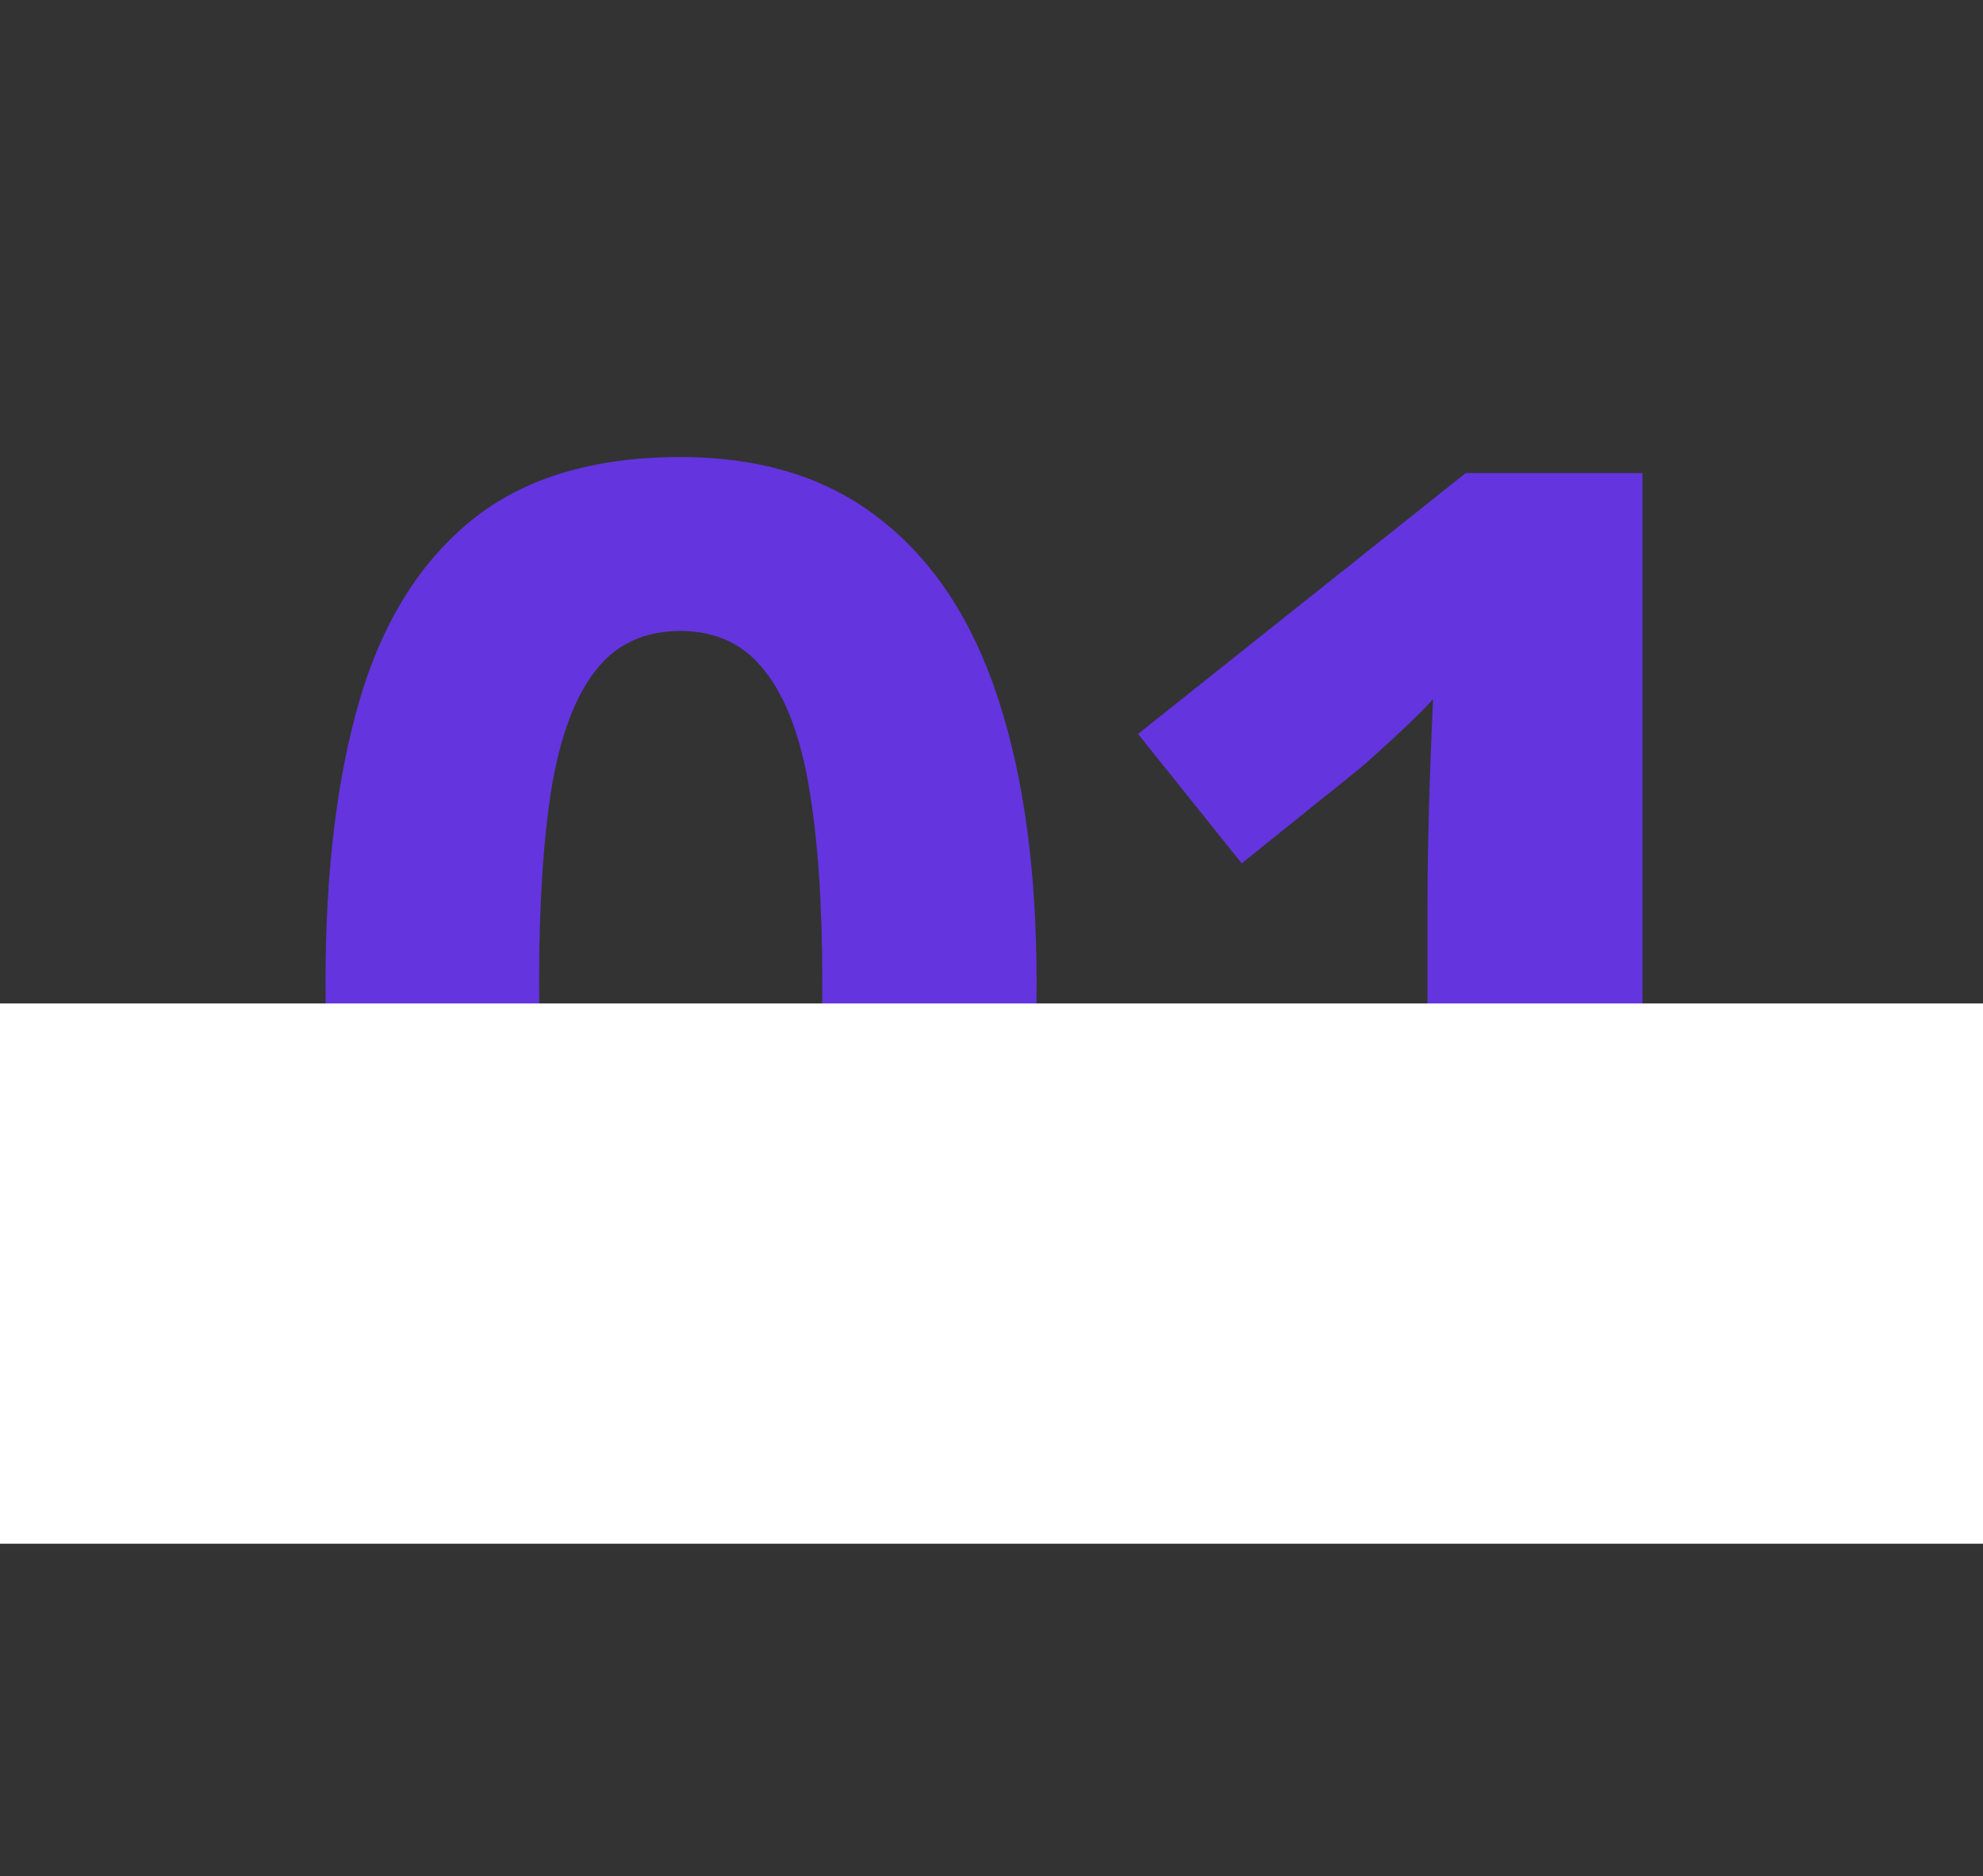 <?xml version="1.0" encoding="UTF-8"?> <svg xmlns="http://www.w3.org/2000/svg" width="334" height="316" viewBox="0 0 334 316" fill="none"><rect x="0" y="0" width="334" height="316" fill="#333333" stroke="none"/> <path d="M174.594 165.336C174.594 179.164 173.5 191.508 171.312 202.367C169.203 213.227 165.766 222.445 161 230.023C156.312 237.602 150.141 243.383 142.484 247.367C134.828 251.352 125.531 253.344 114.594 253.344C100.844 253.344 89.555 249.867 80.727 242.914C71.898 235.883 65.375 225.805 61.156 212.68C56.938 199.477 54.828 183.695 54.828 165.336C54.828 146.82 56.742 131 60.57 117.875C64.477 104.672 70.805 94.555 79.555 87.523C88.305 80.492 99.984 76.977 114.594 76.977C128.266 76.977 139.516 80.492 148.344 87.523C157.25 94.477 163.852 104.555 168.148 117.758C172.445 130.883 174.594 146.742 174.594 165.336ZM90.805 165.336C90.805 178.383 91.508 189.281 92.914 198.031C94.398 206.703 96.859 213.227 100.297 217.602C103.734 221.977 108.5 224.164 114.594 224.164C120.609 224.164 125.336 222.016 128.773 217.719C132.289 213.344 134.789 206.82 136.273 198.148C137.758 189.398 138.5 178.461 138.5 165.336C138.5 152.289 137.758 141.391 136.273 132.641C134.789 123.891 132.289 117.328 128.773 112.953C125.336 108.5 120.609 106.273 114.594 106.273C108.5 106.273 103.734 108.5 100.297 112.953C96.859 117.328 94.398 123.891 92.914 132.641C91.508 141.391 90.805 152.289 90.805 165.336ZM276.641 251H240.43V151.859C240.43 149.125 240.469 145.766 240.547 141.781C240.625 137.719 240.742 133.578 240.898 129.359C241.055 125.062 241.211 121.195 241.367 117.758C240.508 118.773 238.75 120.531 236.094 123.031C233.516 125.453 231.094 127.641 228.828 129.594L209.141 145.414L191.68 123.617L246.875 79.672H276.641V251Z" fill="#6434DF"></path> <rect y="169" width="334" height="91" fill="white"></rect> </svg> 